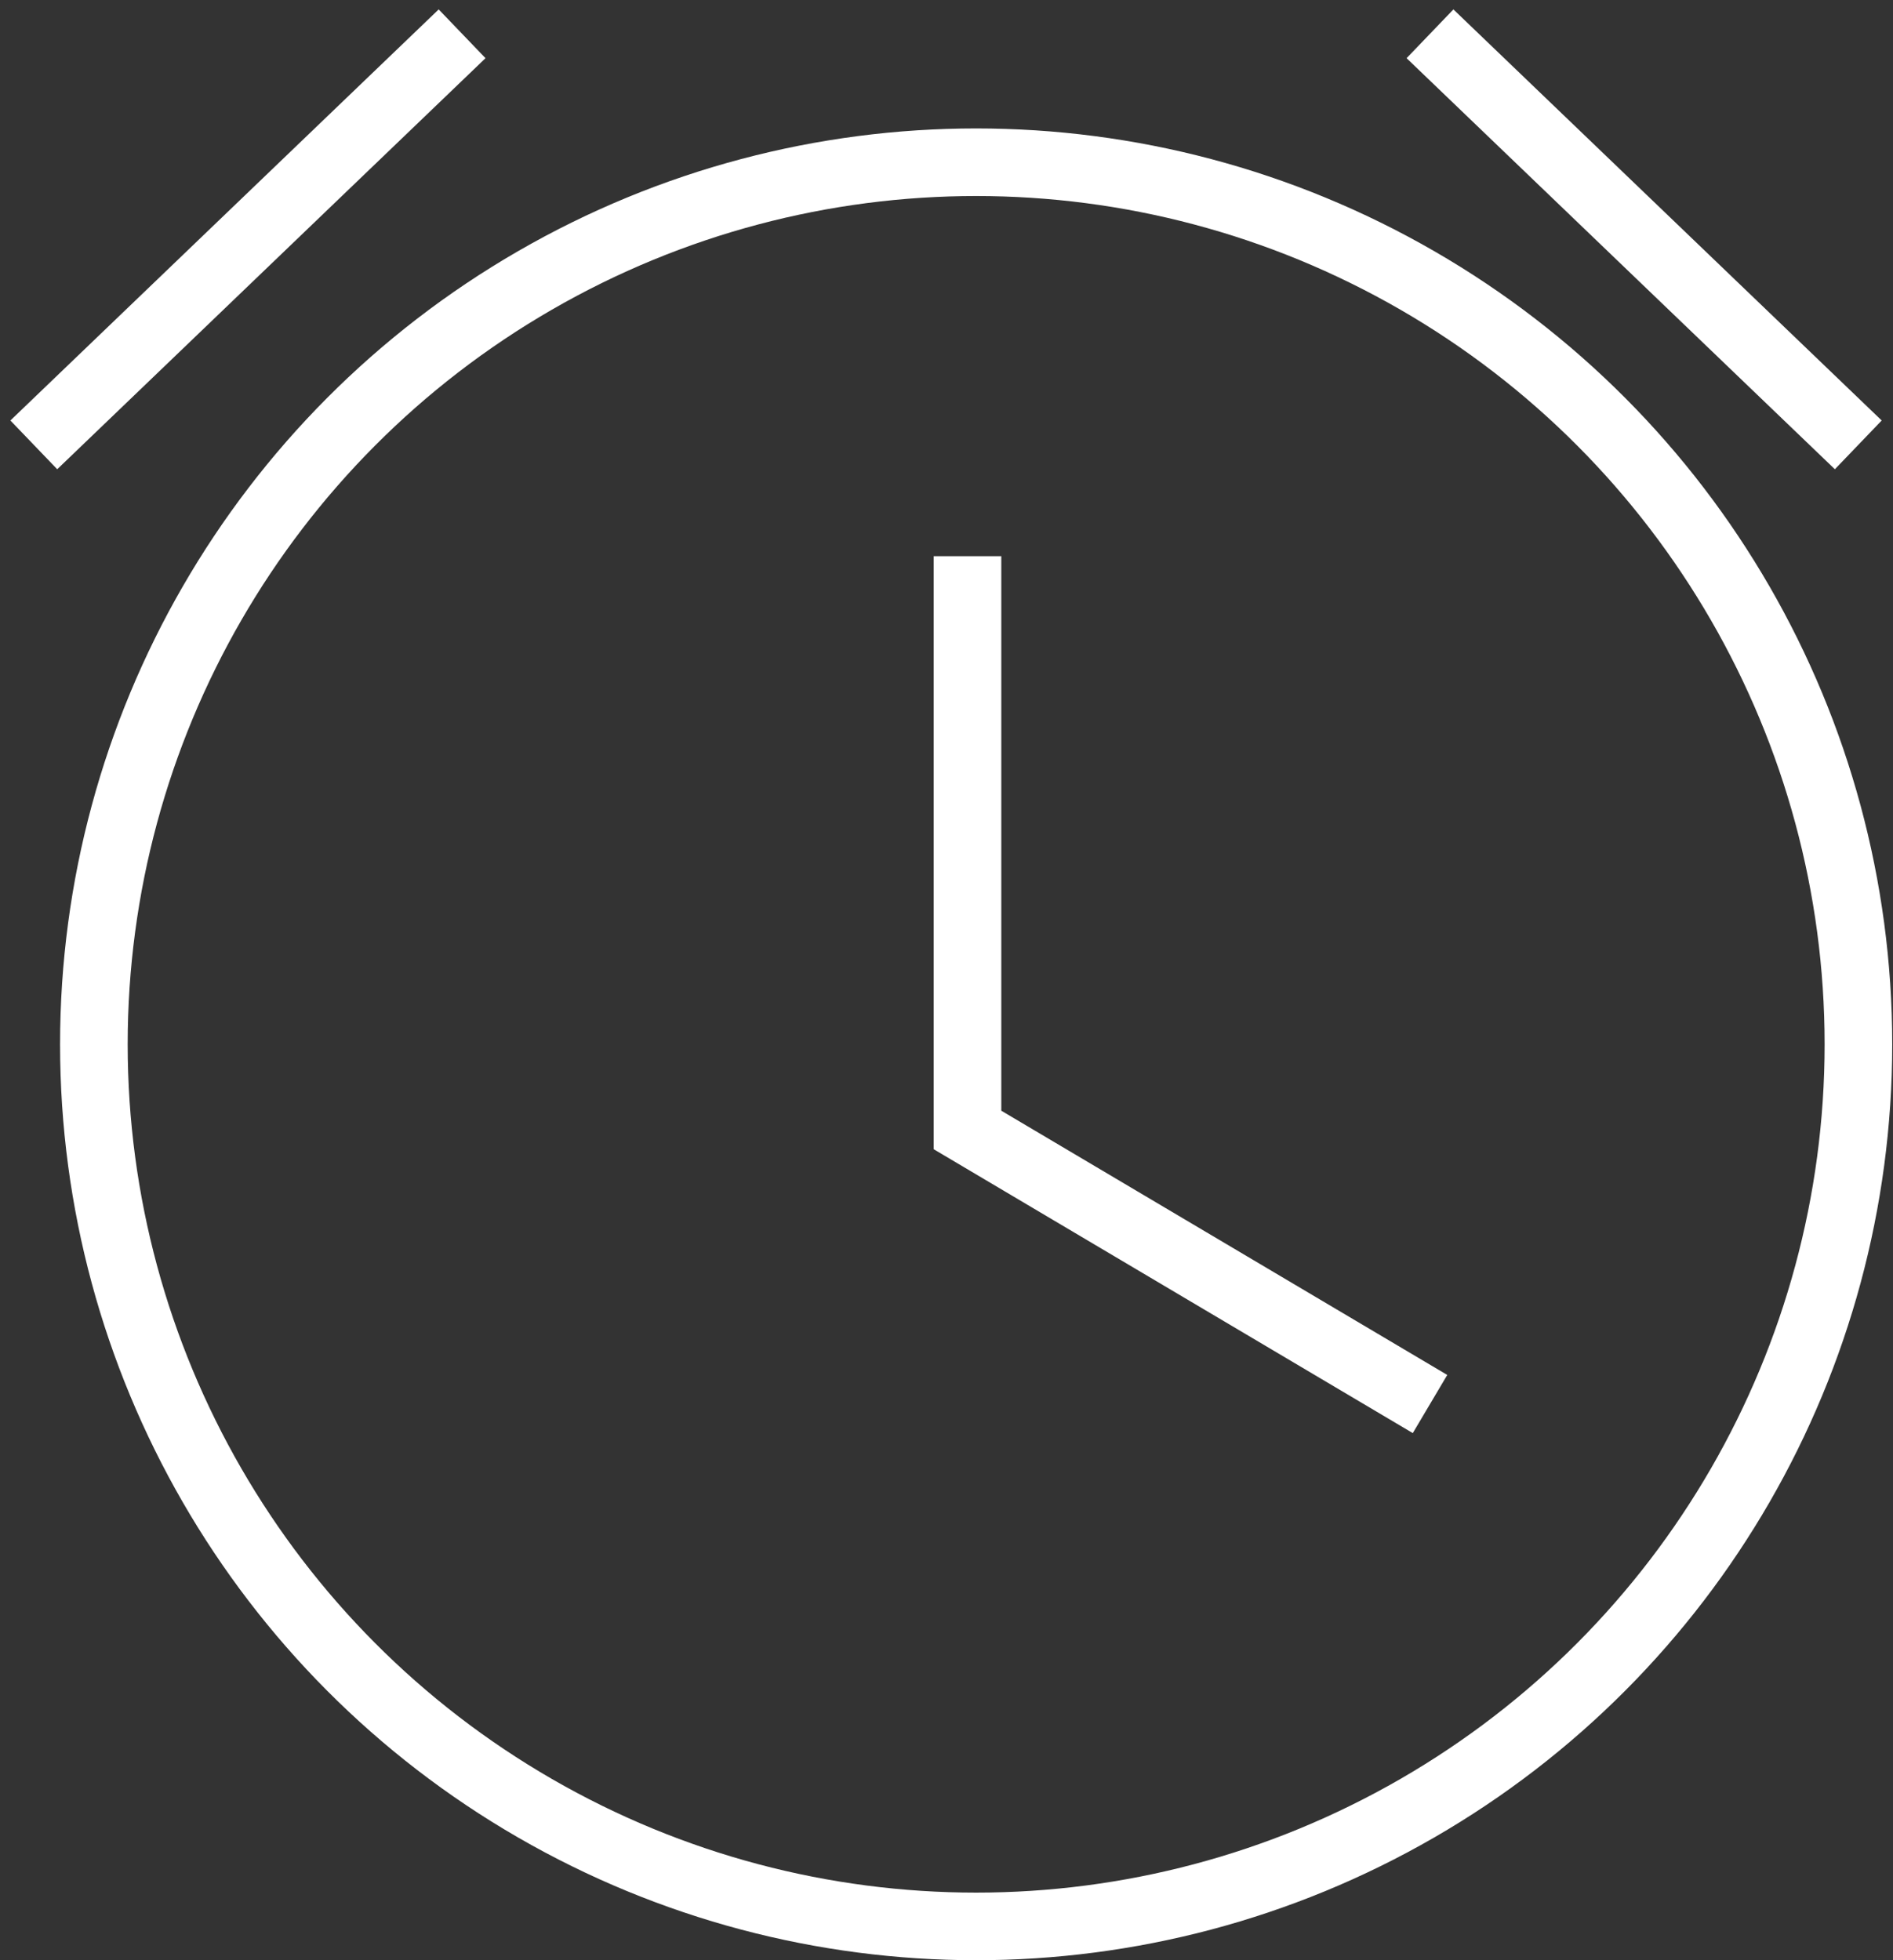 <svg width="56" height="58" viewBox="0 0 56 58" fill="none" xmlns="http://www.w3.org/2000/svg">
<rect x="0" y="0" width="56" height="58" fill="#333333" stroke="none"/>
<path d="M1 13.163L13.67 1" stroke="white" stroke-width="2"/>
<path d="M54.973 13.163L42.303 1" stroke="white" stroke-width="2"/>
<path d="M28.621 16.457V33.434L42.304 41.543" stroke="white" stroke-width="2"/>
<circle cx="28.877" cy="30.9" r="26.1" stroke="white" stroke-width="2"/>
</svg>
